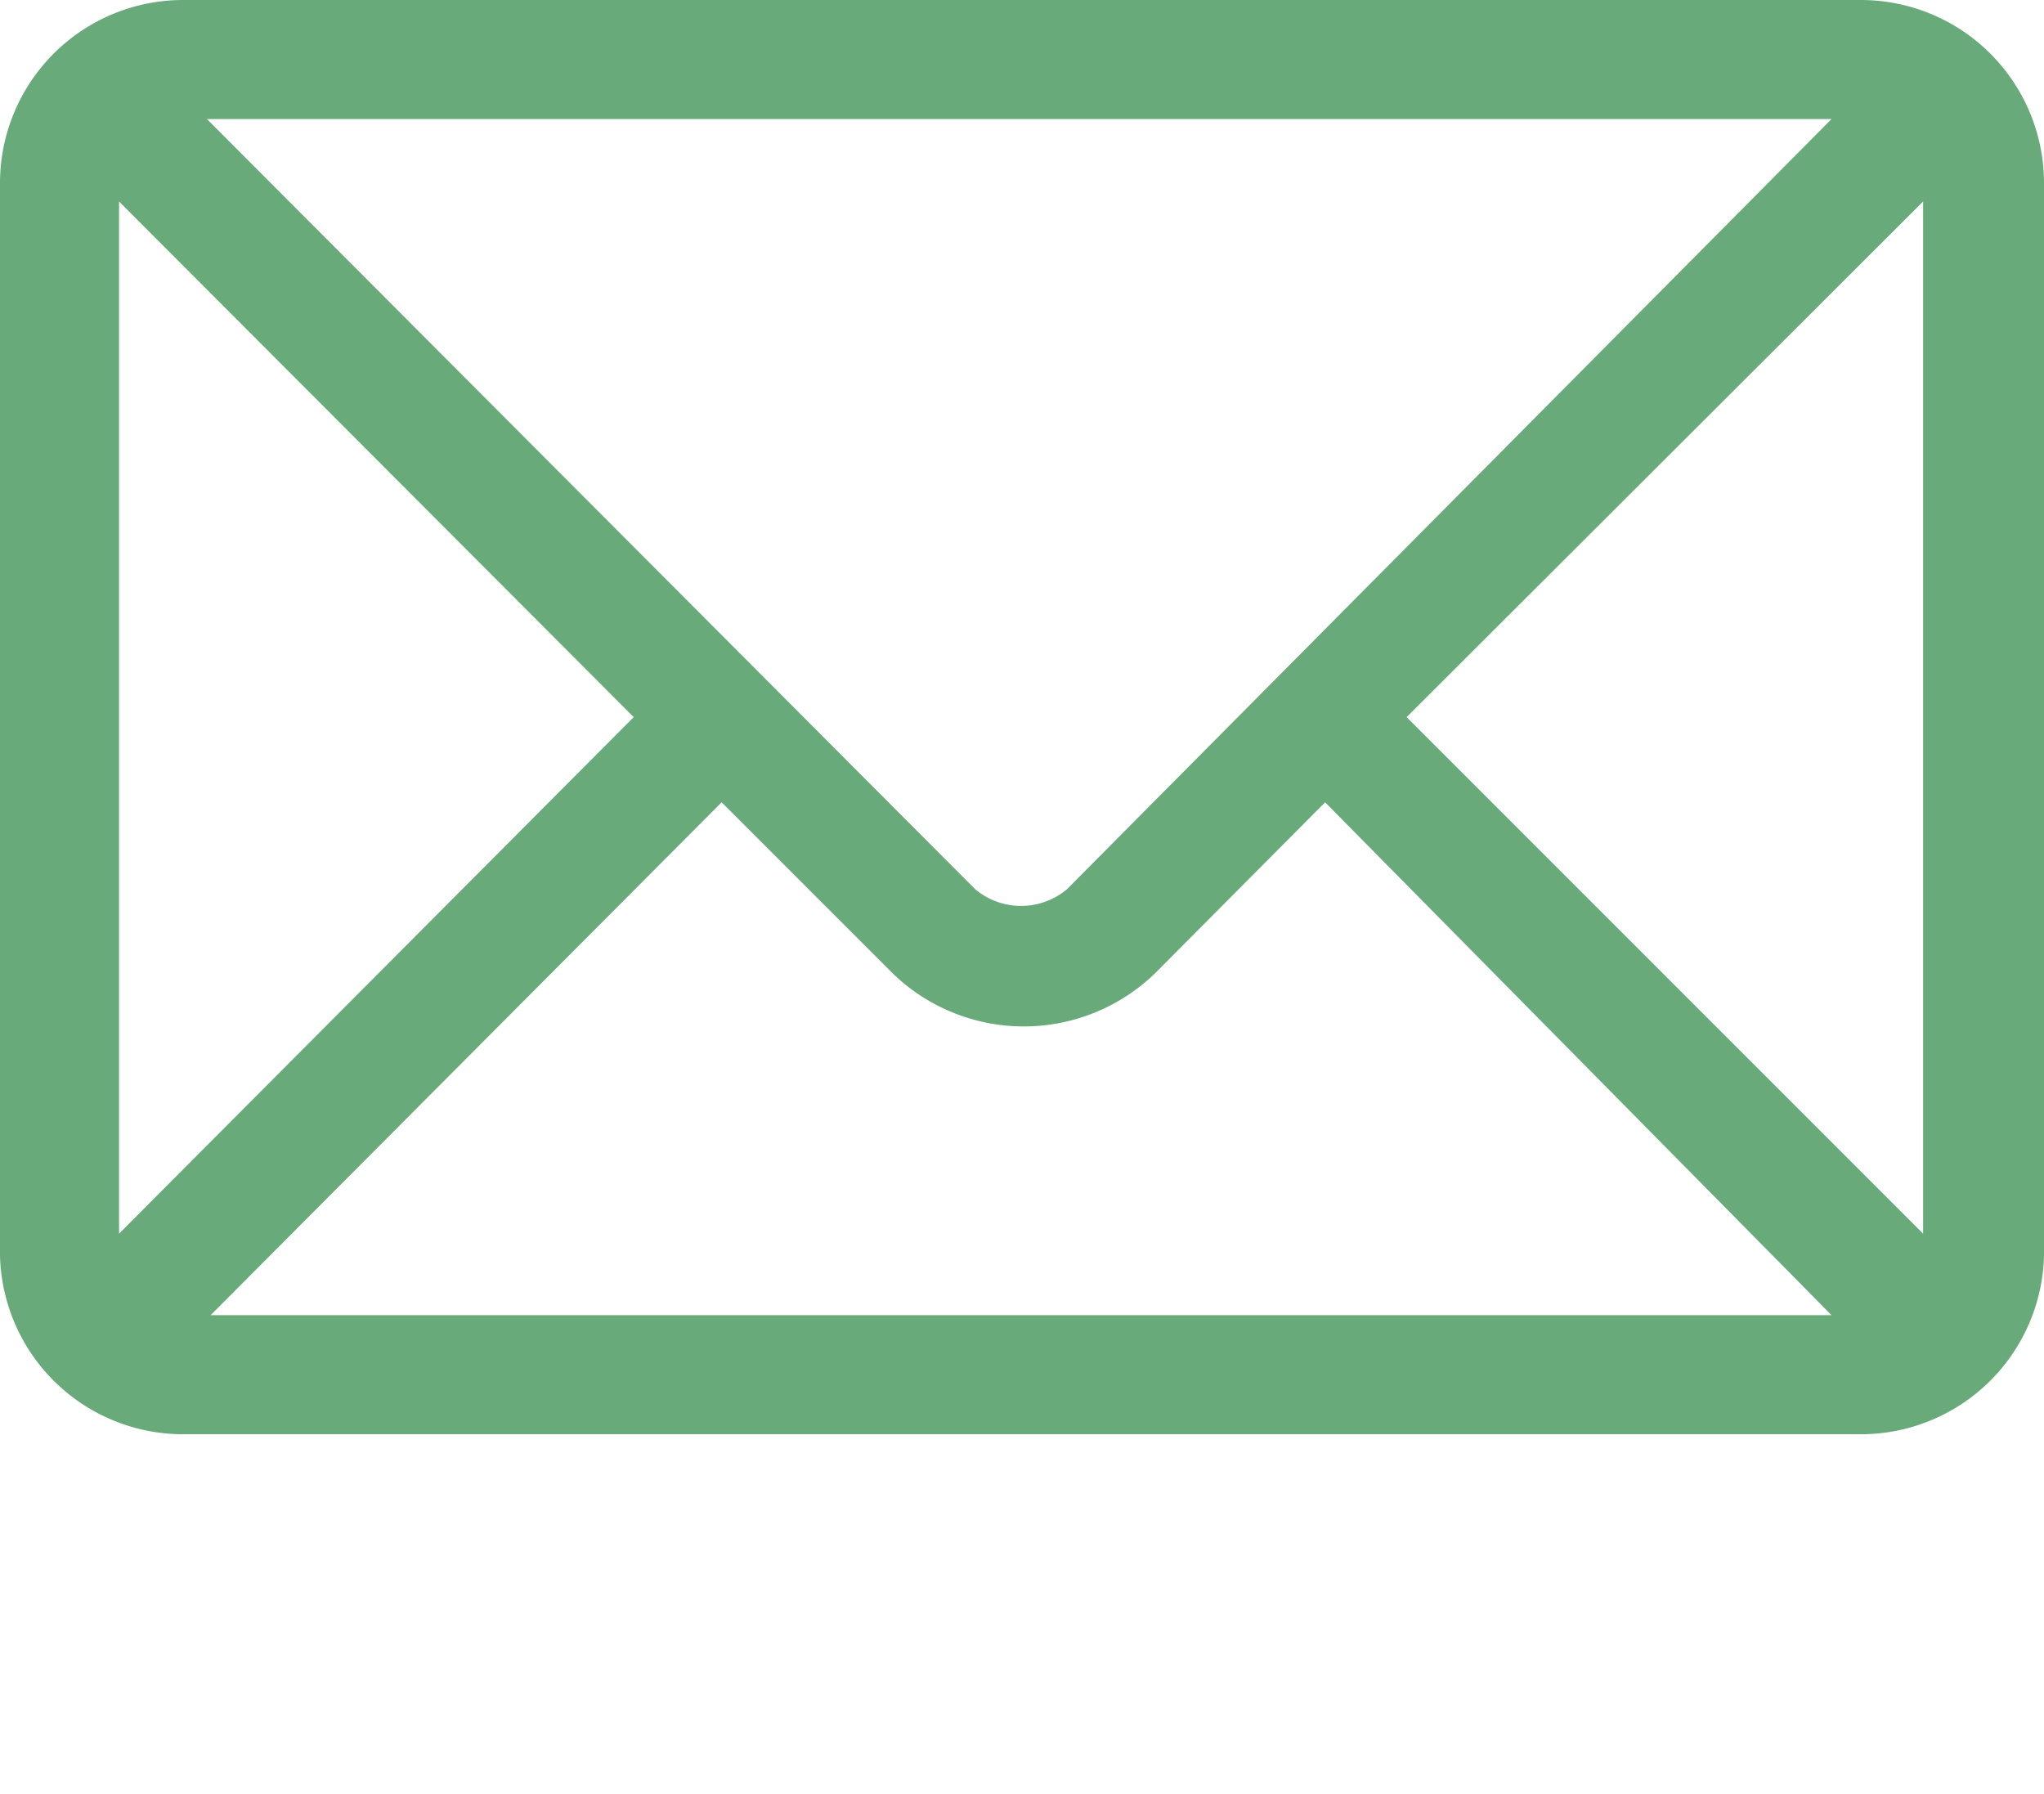 <svg xmlns="http://www.w3.org/2000/svg" viewBox="0 0 22.32 19.59">
  <g id="Ebene_2" data-name="Ebene 2">
    <g id="Ebene_1-2" data-name="Ebene 1">
      <g id="Ebene_2-2" data-name="Ebene 2">
        <g id="Ebene_1-2-2" data-name="Ebene 1-2">
          <g>
            <rect width="22.28" height="19.59" style="fill: none"/>
            <path d="M20.32,0H2A2,2,0,0,0,0,2V13.71a2,2,0,0,0,2,1.95H20.32a2,2,0,0,0,2-1.95V2A2,2,0,0,0,20.32,0ZM20,1.3,11.65,9.71a.78.78,0,0,1-1,0L2.26,1.3ZM1.3,13.47V2.2L6.92,7.83Zm1,.89,5.58-5.6,1.87,1.87a2.06,2.06,0,0,0,2.86,0l1.86-1.87L20,14.36ZM21,13.47,15.36,7.83,21,2.2Z" style="fill: #69aa7a"/>
          </g>
        </g>
      </g>
    </g>
  </g>
</svg>
